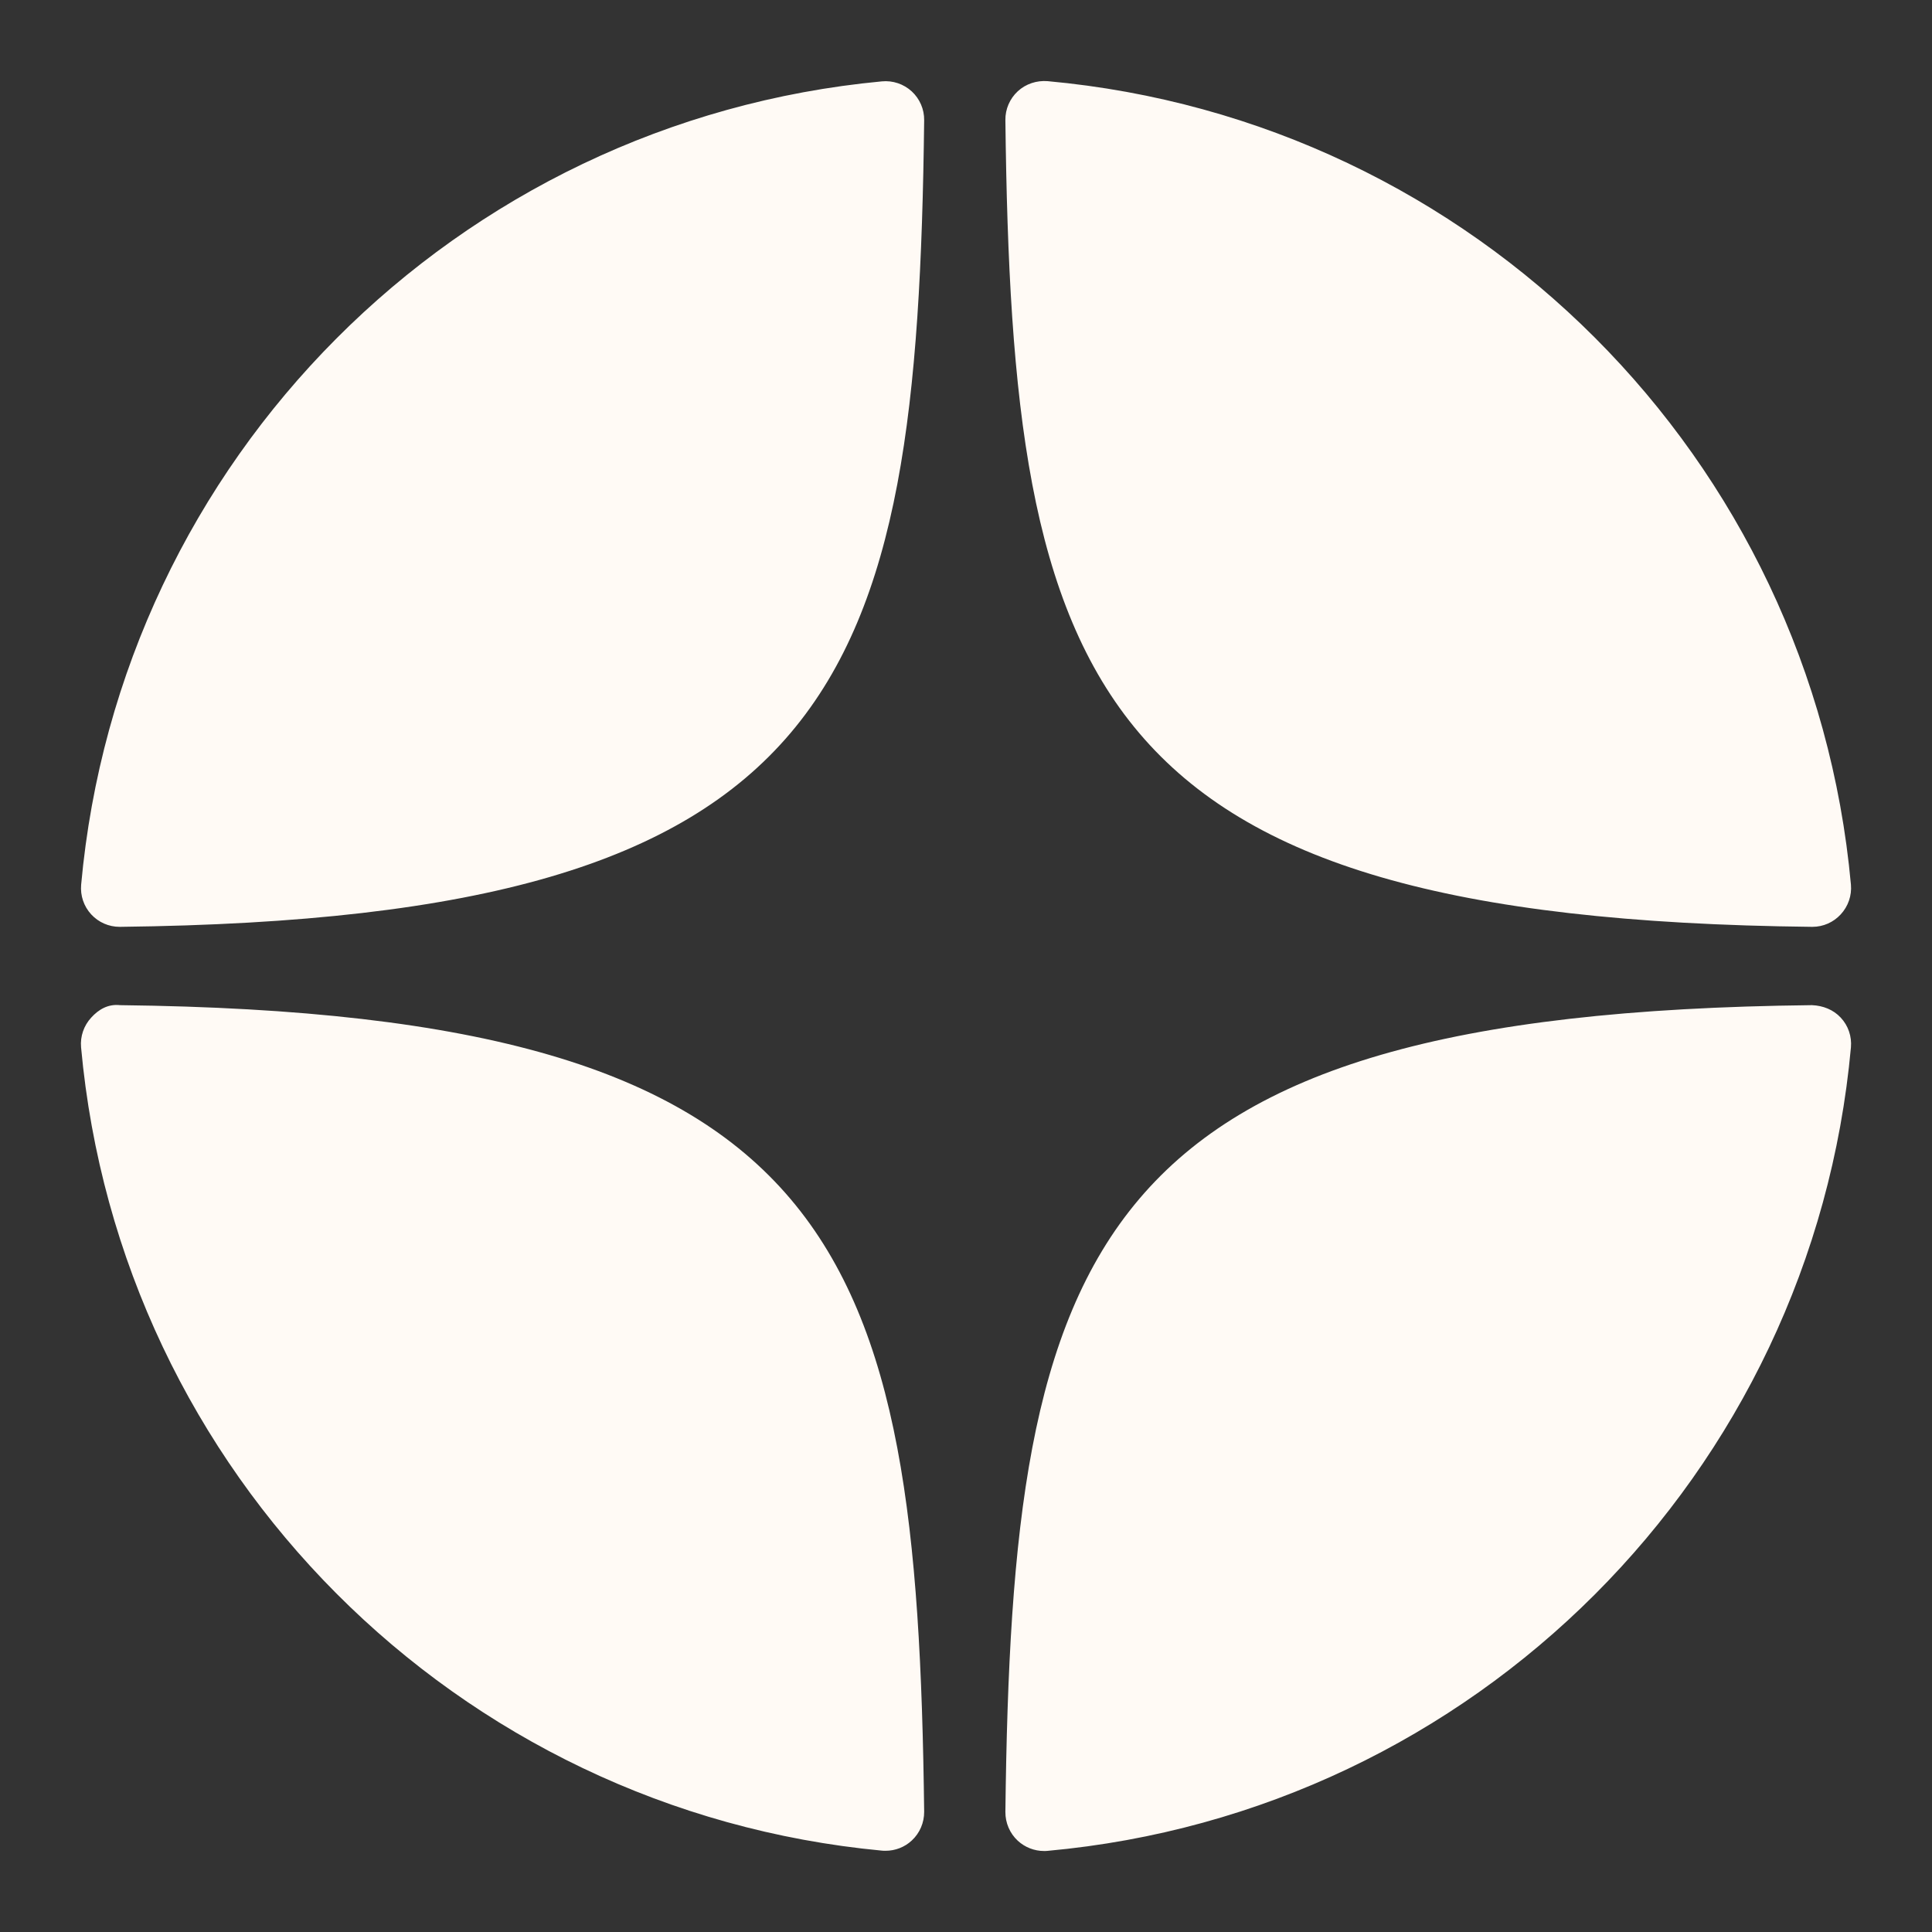 <?xml version="1.0" encoding="UTF-8"?> <svg xmlns="http://www.w3.org/2000/svg" width="26" height="26" viewBox="0 0 26 26" fill="none"><rect x="0" y="0" width="26" height="26" fill="#333333" stroke="none"/> <path d="M24.385 12.473C24.387 12.473 24.389 12.473 24.391 12.473C24.536 12.473 24.674 12.412 24.772 12.305C24.872 12.197 24.922 12.052 24.909 11.905C24.386 6.163 19.84 1.615 14.097 1.092C13.952 1.081 13.805 1.128 13.697 1.228C13.589 1.328 13.528 1.469 13.53 1.616C13.62 9.248 14.627 12.366 24.385 12.473ZM24.385 13.527C14.627 13.634 13.621 16.752 13.53 24.384C13.529 24.531 13.589 24.672 13.697 24.772C13.794 24.861 13.92 24.91 14.05 24.91C14.066 24.91 14.082 24.91 14.098 24.908C19.841 24.385 24.387 19.837 24.909 14.095C24.922 13.948 24.873 13.803 24.772 13.695C24.672 13.587 24.532 13.533 24.385 13.527ZM11.868 1.095C6.143 1.633 1.611 6.18 1.092 11.906C1.079 12.053 1.128 12.198 1.228 12.306C1.327 12.413 1.465 12.473 1.61 12.473C1.612 12.473 1.614 12.473 1.616 12.473C11.342 12.361 12.346 9.245 12.437 1.618C12.439 1.471 12.378 1.33 12.27 1.23C12.161 1.13 12.015 1.081 11.868 1.095ZM1.616 13.527C1.454 13.509 1.327 13.585 1.228 13.694C1.128 13.802 1.078 13.947 1.091 14.094C1.611 19.82 6.143 24.367 11.868 24.905C11.884 24.907 11.901 24.907 11.917 24.907C12.047 24.907 12.173 24.859 12.269 24.77C12.378 24.67 12.438 24.528 12.437 24.381C12.345 16.755 11.342 13.639 1.616 13.527Z" fill="#FFFAF5"></path> </svg> 